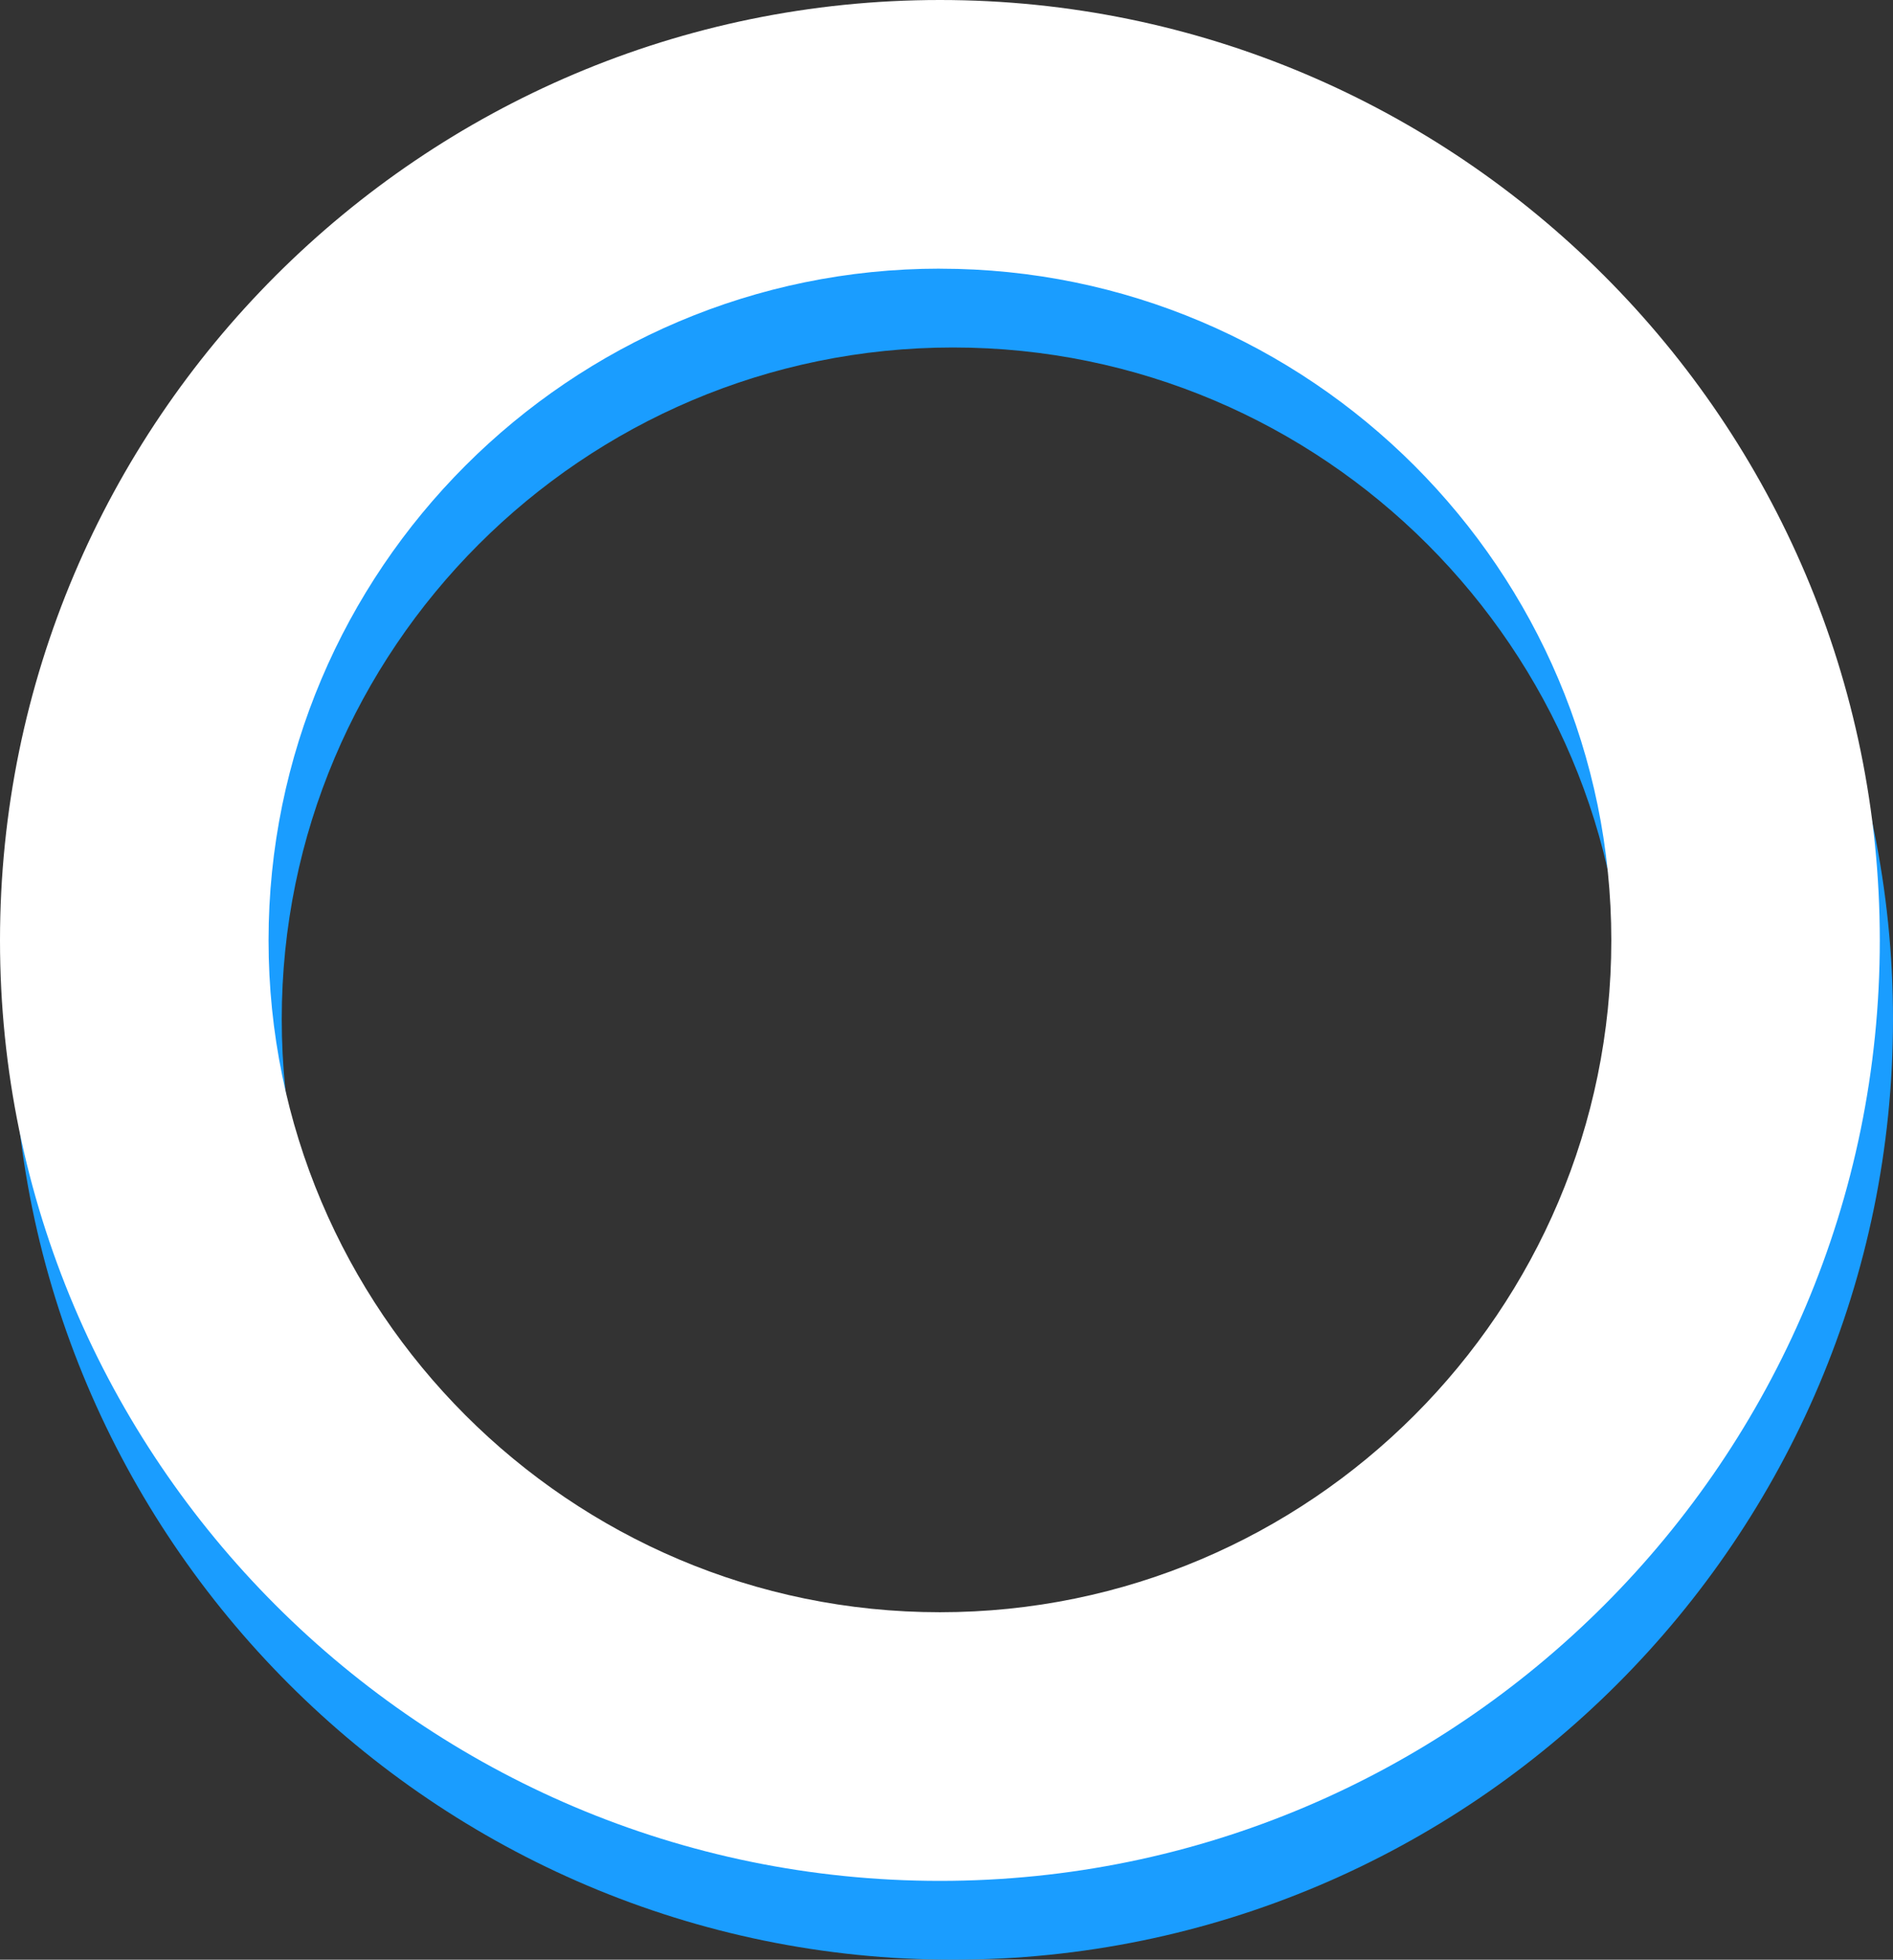 <svg xmlns="http://www.w3.org/2000/svg" viewBox="0 0 1150.15 1190"><rect x="0" y="0" width="1150.15" height="1190" fill="#333333" stroke="none"/><defs><style>.cls-1{isolation:isolate;}.cls-2{fill:#1a9dff;mix-blend-mode:multiply;}.cls-3{fill:#fff;}</style></defs><g class="cls-1"><g id="Layer_2" data-name="Layer 2"><g id="Layer_1-2" data-name="Layer 1"><path class="cls-2" d="M579.08,1190C264.2,1190,8,933.82,8,618.93S264.2,47.87,579.08,47.87s571.07,256.18,571.07,571.06S894,1190,579.08,1190Zm0-979c-224.91,0-407.9,183-407.9,407.9s183,407.91,407.9,407.91S987,843.85,987,618.93,804,211,579.08,211Z"/><path class="cls-3" d="M571.07,1142.13C256.18,1142.13,0,886,0,571.07S256.18,0,571.07,0s571.06,256.18,571.06,571.07S886,1142.13,571.07,1142.13Zm0-979c-224.92,0-407.9,183-407.9,407.91S346.15,979,571.07,979,979,796,979,571.07,796,163.16,571.07,163.16Z"/></g></g></g></svg>